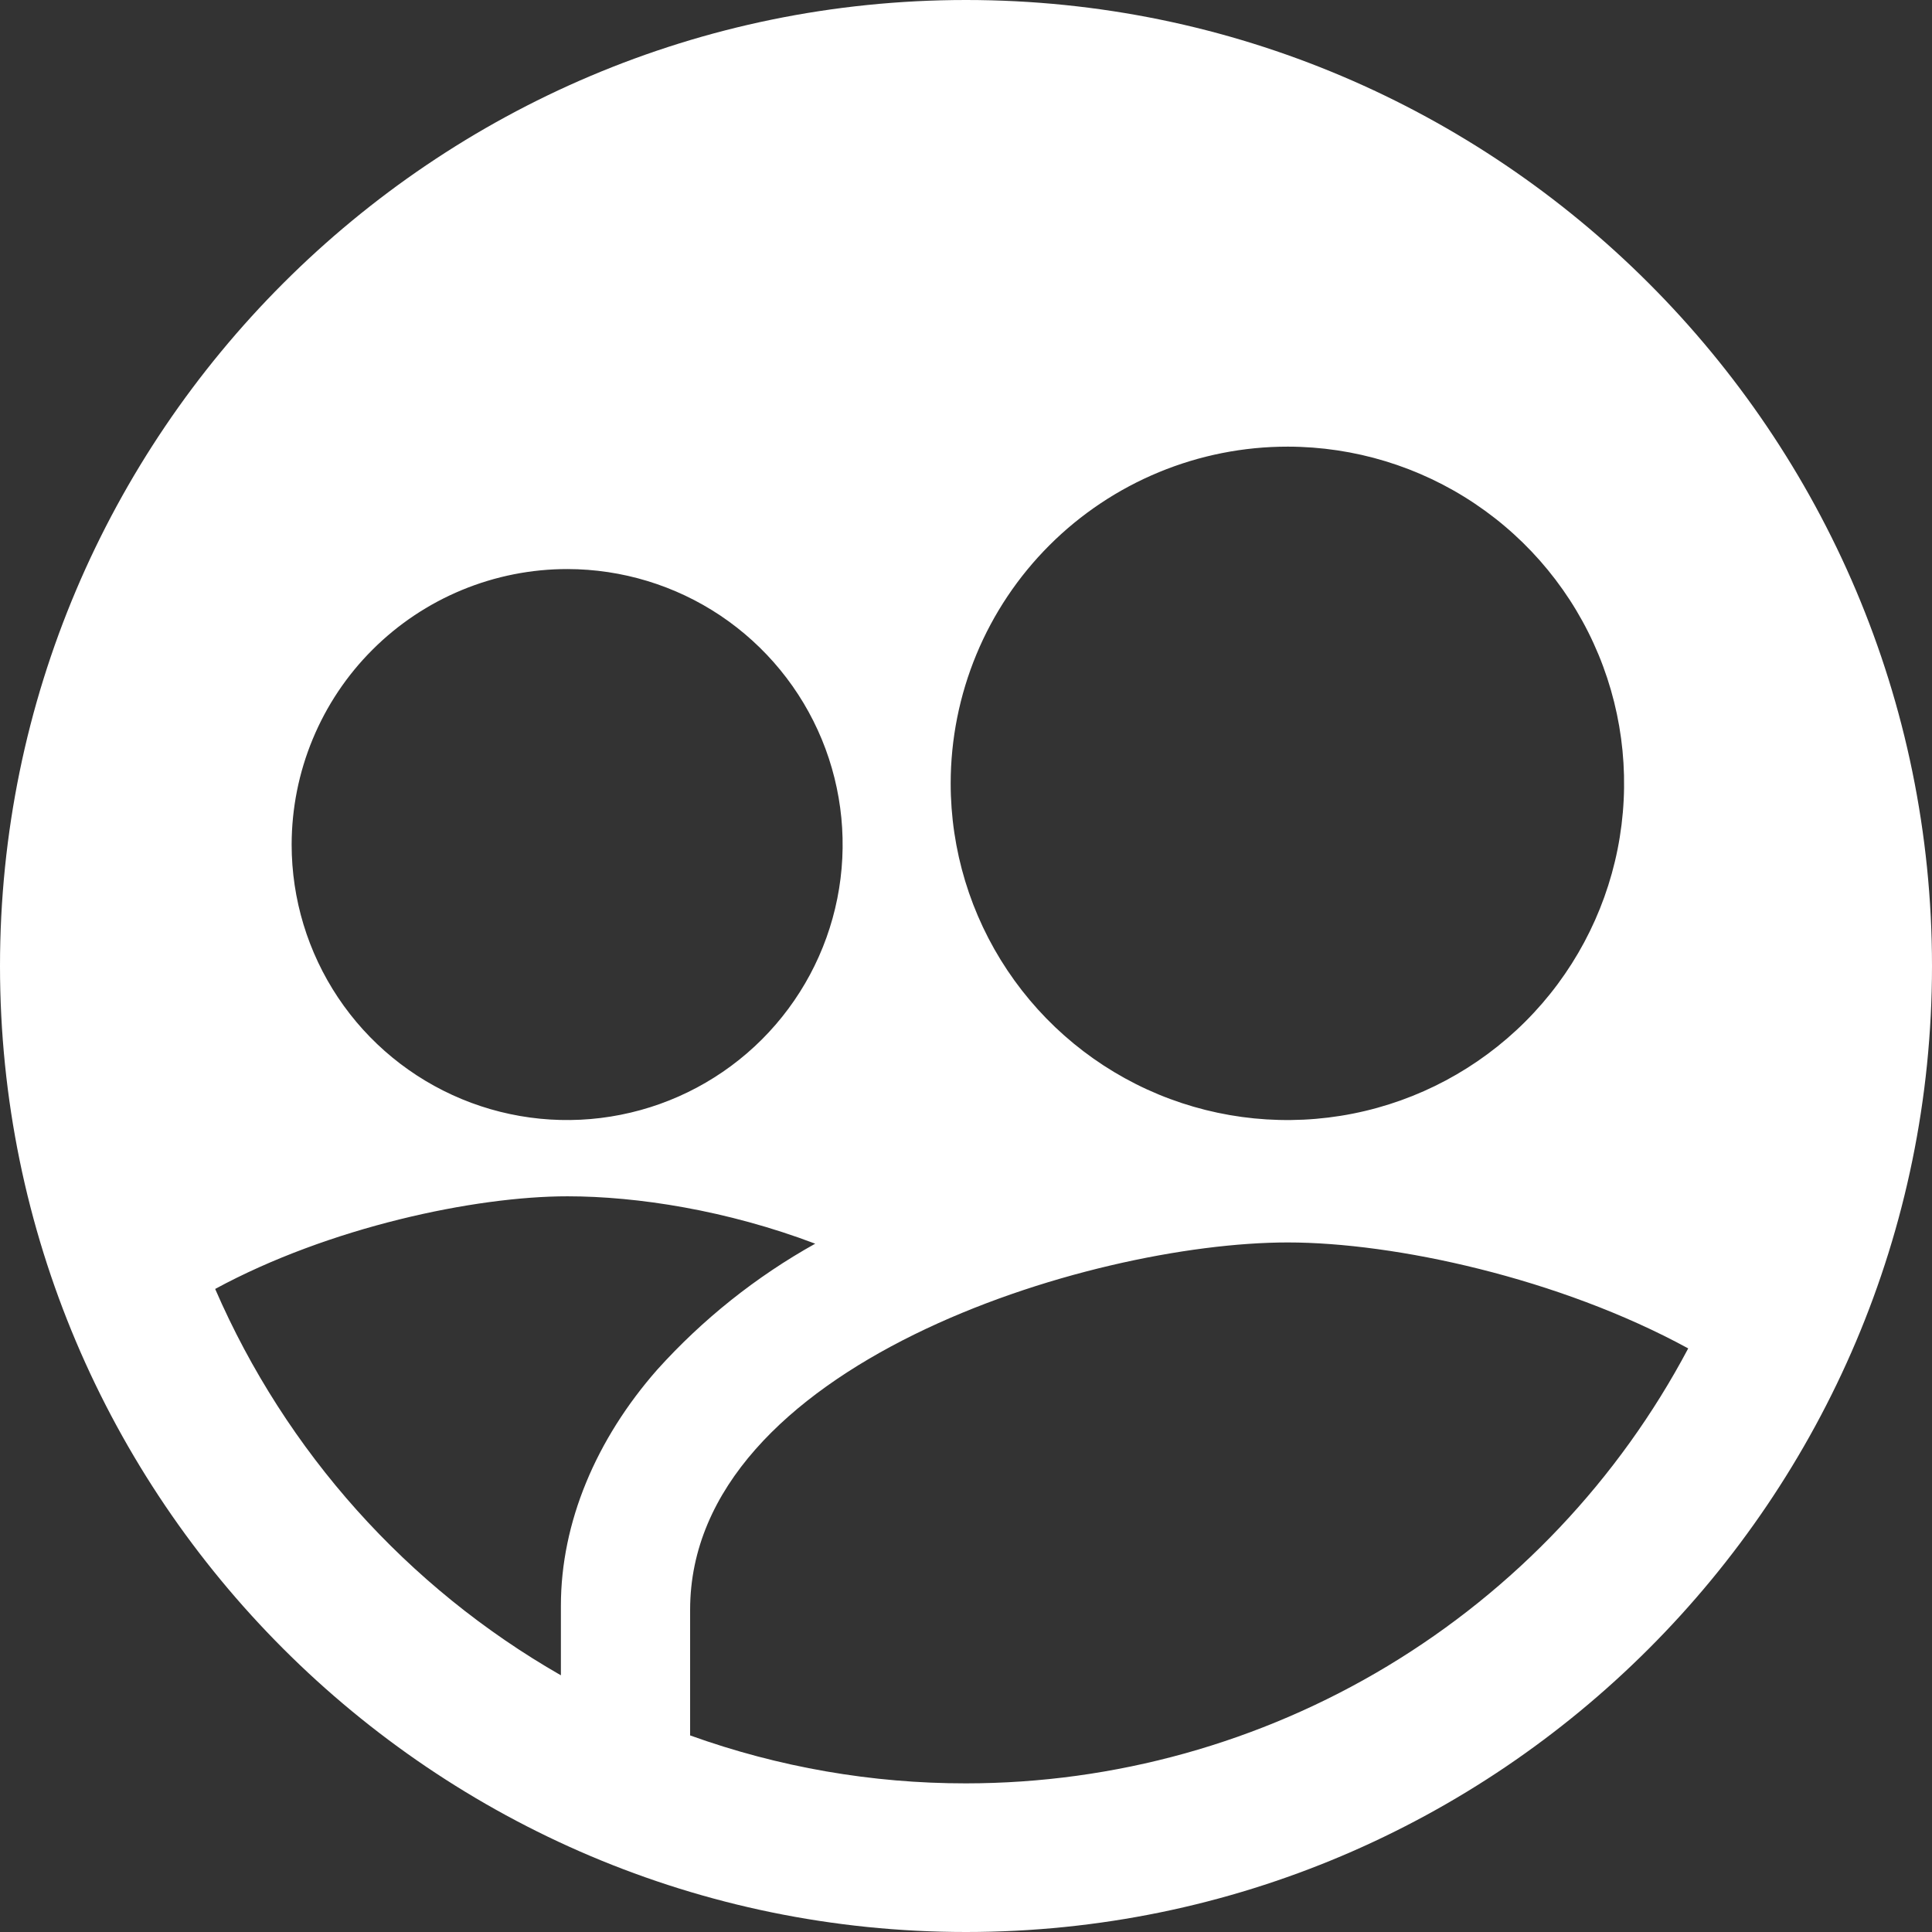 <?xml version="1.0" encoding="UTF-8"?>
<svg xmlns="http://www.w3.org/2000/svg" width="44" height="44" viewBox="0 0 44 44" fill="none">
  <rect x="0" y="0" width="44" height="44" fill="#333333" stroke="none"/>
  <path d="M22 0C9.869 0 0 9.869 0 22C0 34.131 9.869 44 22 44C34.131 44 44 34.131 44 22C44 9.869 34.131 0 22 0ZM29.33 10.172C30.846 10.174 32.328 10.625 33.587 11.469C34.847 12.313 35.828 13.511 36.407 14.913C36.986 16.314 37.136 17.856 36.839 19.343C36.542 20.829 35.811 22.195 34.738 23.266C33.665 24.337 32.299 25.067 30.811 25.362C29.324 25.657 27.783 25.504 26.382 24.924C24.982 24.343 23.785 23.36 22.943 22.099C22.1 20.838 21.651 19.356 21.651 17.84C21.652 16.832 21.851 15.835 22.237 14.904C22.623 13.973 23.189 13.128 23.902 12.416C24.615 11.704 25.462 11.139 26.393 10.754C27.324 10.369 28.322 10.171 29.33 10.172ZM12.925 12.96C14.166 12.962 15.378 13.331 16.409 14.021C17.439 14.712 18.242 15.692 18.716 16.839C19.189 17.986 19.312 19.247 19.069 20.463C18.826 21.68 18.228 22.797 17.35 23.674C16.472 24.55 15.354 25.147 14.137 25.388C12.921 25.63 11.659 25.505 10.514 25.03C9.368 24.555 8.388 23.751 7.699 22.719C7.01 21.687 6.642 20.475 6.642 19.234C6.643 18.41 6.806 17.593 7.122 16.832C7.438 16.07 7.9 15.378 8.484 14.796C9.067 14.213 9.76 13.751 10.522 13.436C11.284 13.121 12.101 12.959 12.925 12.96ZM4.902 29.354C7.494 27.948 10.812 27.245 12.925 27.245C14.511 27.245 16.555 27.562 18.566 28.324C17.218 29.076 16.003 30.045 14.97 31.191C13.574 32.778 12.774 34.673 12.774 36.568V38.154C9.271 36.148 6.51 33.063 4.902 29.359V29.354ZM22 40.615C19.858 40.617 17.733 40.248 15.717 39.523V36.662C15.717 31.099 24.787 28.296 29.33 28.296C31.762 28.296 35.505 29.104 38.448 30.709C36.864 33.698 34.496 36.199 31.599 37.944C28.701 39.69 25.383 40.613 22 40.615Z" fill="white"></path>
</svg>
